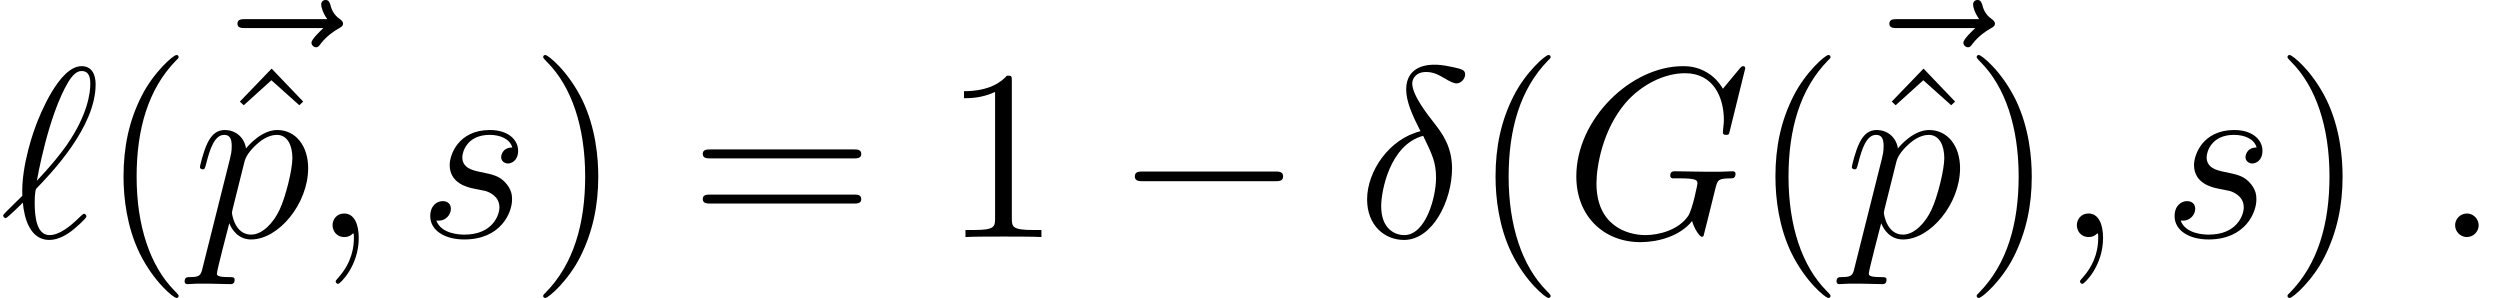 <?xml version='1.0' encoding='UTF-8'?>
<!-- This file was generated by dvisvgm 3.0.3 -->
<svg version='1.1' xmlns='http://www.w3.org/2000/svg' xmlns:xlink='http://www.w3.org/1999/xlink' width='153.929pt' height='18.331pt' viewBox='156.161 83.412 153.929 18.331'>
<defs>
<path id='g0-0' d='M9.848-3.437C10.102-3.437 10.371-3.437 10.371-3.736S10.102-4.035 9.848-4.035H1.763C1.509-4.035 1.24-4.035 1.24-3.736S1.509-3.437 1.763-3.437H9.848Z'/>
<path id='g2-40' d='M4.857 3.631C4.857 3.587 4.857 3.557 4.603 3.303C3.108 1.793 2.271-.672 2.271-3.721C2.271-6.62 2.974-9.116 4.707-10.879C4.857-11.014 4.857-11.044 4.857-11.088C4.857-11.178 4.782-11.208 4.722-11.208C4.528-11.208 3.303-10.132 2.57-8.667C1.808-7.158 1.465-5.559 1.465-3.721C1.465-2.391 1.674-.613 2.451 .986C3.333 2.78 4.558 3.751 4.722 3.751C4.782 3.751 4.857 3.721 4.857 3.631Z'/>
<path id='g2-41' d='M4.214-3.721C4.214-4.857 4.065-6.71 3.228-8.443C2.346-10.237 1.121-11.208 .956-11.208C.897-11.208 .822-11.178 .822-11.088C.822-11.044 .822-11.014 1.076-10.76C2.57-9.25 3.407-6.785 3.407-3.736C3.407-.837 2.705 1.659 .971 3.422C.822 3.557 .822 3.587 .822 3.631C.822 3.721 .897 3.751 .956 3.751C1.151 3.751 2.376 2.675 3.108 1.21C3.87-.314 4.214-1.928 4.214-3.721Z'/>
<path id='g2-49' d='M4.304-9.579C4.304-9.923 4.304-9.938 4.005-9.938C3.646-9.534 2.899-8.981 1.36-8.981V-8.548C1.704-8.548 2.451-8.548 3.273-8.936V-1.151C3.273-.613 3.228-.433 1.913-.433H1.45V0C1.853-.03 3.303-.03 3.796-.03S5.724-.03 6.127 0V-.433H5.664C4.349-.433 4.304-.613 4.304-1.151V-9.579Z'/>
<path id='g2-61' d='M10.087-4.842C10.296-4.842 10.565-4.842 10.565-5.111C10.565-5.395 10.311-5.395 10.087-5.395H1.285C1.076-5.395 .807-5.395 .807-5.126C.807-4.842 1.061-4.842 1.285-4.842H10.087ZM10.087-2.062C10.296-2.062 10.565-2.062 10.565-2.331C10.565-2.615 10.311-2.615 10.087-2.615H1.285C1.076-2.615 .807-2.615 .807-2.346C.807-2.062 1.061-2.062 1.285-2.062H10.087Z'/>
<path id='g2-94' d='M3.661-10.371L1.704-8.339L1.943-8.115L3.646-9.654L5.365-8.115L5.604-8.339L3.661-10.371Z'/>
<path id='g1-14' d='M3.885-6.516C1.973-6.052 .598-4.065 .598-2.316C.598-.717 1.674 .179 2.869 .179C4.633 .179 5.828-2.242 5.828-4.229C5.828-5.574 5.2-6.396 4.827-6.889C4.274-7.592 3.377-8.742 3.377-9.46C3.377-9.714 3.572-10.162 4.229-10.162C4.692-10.162 4.976-9.998 5.425-9.743C5.559-9.654 5.903-9.46 6.097-9.46C6.411-9.46 6.635-9.773 6.635-10.012C6.635-10.296 6.411-10.341 5.888-10.461C5.186-10.61 4.976-10.61 4.722-10.61S3.004-10.61 3.004-9.086C3.004-8.354 3.377-7.502 3.885-6.516ZM4.05-6.232C4.618-5.051 4.842-4.603 4.842-3.631C4.842-2.466 4.214-.12 2.884-.12C2.301-.12 1.465-.508 1.465-1.898C1.465-2.869 2.017-5.694 4.05-6.232Z'/>
<path id='g1-58' d='M2.75-.717C2.75-1.151 2.391-1.45 2.032-1.45C1.599-1.45 1.3-1.091 1.3-.732C1.3-.299 1.659 0 2.017 0C2.451 0 2.75-.359 2.75-.717Z'/>
<path id='g1-59' d='M2.914 .06C2.914-.807 2.63-1.45 2.017-1.45C1.539-1.45 1.3-1.061 1.3-.732S1.524 0 2.032 0C2.227 0 2.391-.06 2.526-.194C2.555-.224 2.57-.224 2.585-.224C2.615-.224 2.615-.015 2.615 .06C2.615 .553 2.526 1.524 1.659 2.496C1.494 2.675 1.494 2.705 1.494 2.735C1.494 2.809 1.569 2.884 1.644 2.884C1.763 2.884 2.914 1.778 2.914 .06Z'/>
<path id='g1-71' d='M11.148-10.386C11.148-10.521 11.044-10.521 11.014-10.521S10.924-10.521 10.804-10.371L9.773-9.131C9.699-9.25 9.4-9.773 8.817-10.117C8.174-10.521 7.532-10.521 7.308-10.521C4.11-10.521 .747-7.263 .747-3.736C.747-1.27 2.451 .314 4.692 .314C5.768 .314 7.128-.045 7.875-.986C8.04-.418 8.369-.015 8.473-.015C8.548-.015 8.563-.06 8.578-.06C8.593-.09 8.712-.613 8.787-.882L9.026-1.838C9.146-2.331 9.205-2.54 9.31-2.989C9.46-3.557 9.489-3.601 10.311-3.616C10.371-3.616 10.55-3.616 10.55-3.9C10.55-4.05 10.401-4.05 10.356-4.05C10.102-4.05 9.818-4.02 9.549-4.02H8.742C8.115-4.02 7.457-4.05 6.844-4.05C6.71-4.05 6.531-4.05 6.531-3.781C6.531-3.631 6.65-3.631 6.65-3.616H7.024C8.204-3.616 8.204-3.497 8.204-3.273C8.204-3.258 7.92-1.748 7.636-1.3C7.068-.463 5.888-.12 5.006-.12C3.856-.12 1.988-.717 1.988-3.303C1.988-4.304 2.346-6.59 3.796-8.279C4.737-9.355 6.127-10.087 7.442-10.087C9.205-10.087 9.833-8.578 9.833-7.203C9.833-6.964 9.773-6.635 9.773-6.426C9.773-6.291 9.923-6.291 9.968-6.291C10.132-6.291 10.147-6.306 10.207-6.575L11.148-10.386Z'/>
<path id='g1-96' d='M1.375-2.54C.433-1.614 .194-1.39 .194-1.33S.254-1.166 .359-1.166C.433-1.166 1.285-1.988 1.405-2.122C1.494-1.121 1.868 .179 3.034 .179C3.631 .179 4.169-.194 4.408-.374C4.603-.523 5.32-1.136 5.32-1.27C5.32-1.345 5.245-1.435 5.171-1.435C5.111-1.435 4.887-1.21 4.827-1.151C4.304-.643 3.646-.12 3.049-.12C2.242-.12 2.137-1.285 2.137-2.092C2.137-2.242 2.137-2.869 2.242-2.989C3.123-3.9 5.888-6.755 5.888-9.4C5.888-9.998 5.664-10.521 5.021-10.521C3.631-10.521 2.421-7.442 2.212-6.874C2.152-6.725 1.285-4.423 1.375-2.54ZM2.271-3.467C2.286-3.557 2.959-7.472 4.214-9.564C4.468-9.968 4.722-10.222 5.021-10.222C5.529-10.222 5.559-9.743 5.559-9.415C5.559-8.892 5.41-7.547 4.11-5.664C3.721-5.111 3.123-4.364 2.271-3.467Z'/>
<path id='g1-112' d='M.643 1.898C.538 2.346 .478 2.466-.134 2.466C-.314 2.466-.463 2.466-.463 2.75C-.463 2.78-.448 2.899-.284 2.899C-.09 2.899 .12 2.869 .314 2.869H.956C1.27 2.869 2.032 2.899 2.346 2.899C2.436 2.899 2.615 2.899 2.615 2.63C2.615 2.466 2.511 2.466 2.257 2.466C1.569 2.466 1.524 2.361 1.524 2.242C1.524 2.062 2.197-.508 2.286-.852C2.451-.433 2.854 .149 3.631 .149C5.32 .149 7.143-2.047 7.143-4.244C7.143-5.619 6.366-6.59 5.245-6.59C4.289-6.59 3.482-5.664 3.318-5.455C3.198-6.202 2.615-6.59 2.017-6.59C1.584-6.59 1.24-6.381 .956-5.813C.687-5.275 .478-4.364 .478-4.304S.538-4.169 .643-4.169C.762-4.169 .777-4.184 .867-4.528C1.091-5.41 1.375-6.291 1.973-6.291C2.316-6.291 2.436-6.052 2.436-5.604C2.436-5.245 2.391-5.096 2.331-4.827L.643 1.898ZM3.228-4.663C3.333-5.081 3.751-5.514 3.99-5.724C4.154-5.873 4.648-6.291 5.215-6.291C5.873-6.291 6.172-5.634 6.172-4.857C6.172-4.139 5.753-2.451 5.38-1.674C5.006-.867 4.319-.149 3.631-.149C2.615-.149 2.451-1.435 2.451-1.494C2.451-1.539 2.481-1.659 2.496-1.733L3.228-4.663Z'/>
<path id='g1-115' d='M3.407-2.989C3.661-2.944 4.065-2.854 4.154-2.839C4.349-2.78 5.021-2.54 5.021-1.823C5.021-1.36 4.603-.149 2.869-.149C2.555-.149 1.435-.194 1.136-1.016C1.733-.941 2.032-1.405 2.032-1.733C2.032-2.047 1.823-2.212 1.524-2.212C1.196-2.212 .762-1.958 .762-1.285C.762-.403 1.659 .149 2.854 .149C5.126 .149 5.798-1.524 5.798-2.301C5.798-2.526 5.798-2.944 5.32-3.422C4.946-3.781 4.588-3.856 3.781-4.02C3.377-4.11 2.735-4.244 2.735-4.917C2.735-5.215 3.004-6.291 4.423-6.291C5.051-6.291 5.664-6.052 5.813-5.514C5.156-5.514 5.126-4.946 5.126-4.932C5.126-4.618 5.41-4.528 5.544-4.528C5.753-4.528 6.172-4.692 6.172-5.32S5.604-6.59 4.438-6.59C2.481-6.59 1.958-5.051 1.958-4.438C1.958-3.303 3.064-3.064 3.407-2.989Z'/>
<path id='g1-126' d='M7.995-8.922C7.816-8.757 7.263-8.234 7.263-8.025C7.263-7.875 7.397-7.741 7.547-7.741C7.681-7.741 7.741-7.831 7.846-7.98C8.204-8.428 8.608-8.712 8.951-8.907C9.101-8.996 9.205-9.041 9.205-9.205C9.205-9.34 9.086-9.415 8.996-9.489C8.578-9.773 8.473-10.177 8.428-10.356C8.384-10.476 8.339-10.655 8.13-10.655C8.04-10.655 7.861-10.595 7.861-10.371C7.861-10.237 7.95-9.878 8.234-9.474H3.213C2.959-9.474 2.705-9.474 2.705-9.191C2.705-8.922 2.974-8.922 3.213-8.922H7.995Z'/>
</defs>
<g id='page1'>
<use x='156.161' y='98.007' xlink:href='#g1-96'/>
<use x='162.302' y='98.007' xlink:href='#g2-40'/>
<use x='168.076' y='94.064' xlink:href='#g1-126'/>
<use x='169.225' y='98.007' xlink:href='#g2-94'/>
<use x='167.992' y='98.007' xlink:href='#g1-112'/>
<use x='175.336' y='98.007' xlink:href='#g1-59'/>
<use x='181.891' y='98.007' xlink:href='#g1-115'/>
<use x='188.784' y='98.007' xlink:href='#g2-41'/>
<use x='198.625' y='98.007' xlink:href='#g2-61'/>
<use x='214.157' y='98.007' xlink:href='#g2-49'/>
<use x='224.794' y='98.007' xlink:href='#g0-0'/>
<use x='239.738' y='98.007' xlink:href='#g1-14'/>
<use x='246.779' y='98.007' xlink:href='#g2-40'/>
<use x='252.47' y='98.007' xlink:href='#g1-71'/>
<use x='264.012' y='98.007' xlink:href='#g2-40'/>
<use x='269.786' y='94.064' xlink:href='#g1-126'/>
<use x='270.935' y='98.007' xlink:href='#g2-94'/>
<use x='269.702' y='98.007' xlink:href='#g1-112'/>
<use x='277.046' y='98.007' xlink:href='#g2-41'/>
<use x='282.736' y='98.007' xlink:href='#g1-59'/>
<use x='289.292' y='98.007' xlink:href='#g1-115'/>
<use x='296.184' y='98.007' xlink:href='#g2-41'/>
<use x='306.026' y='98.007' xlink:href='#g1-58'/>
</g>
</svg>